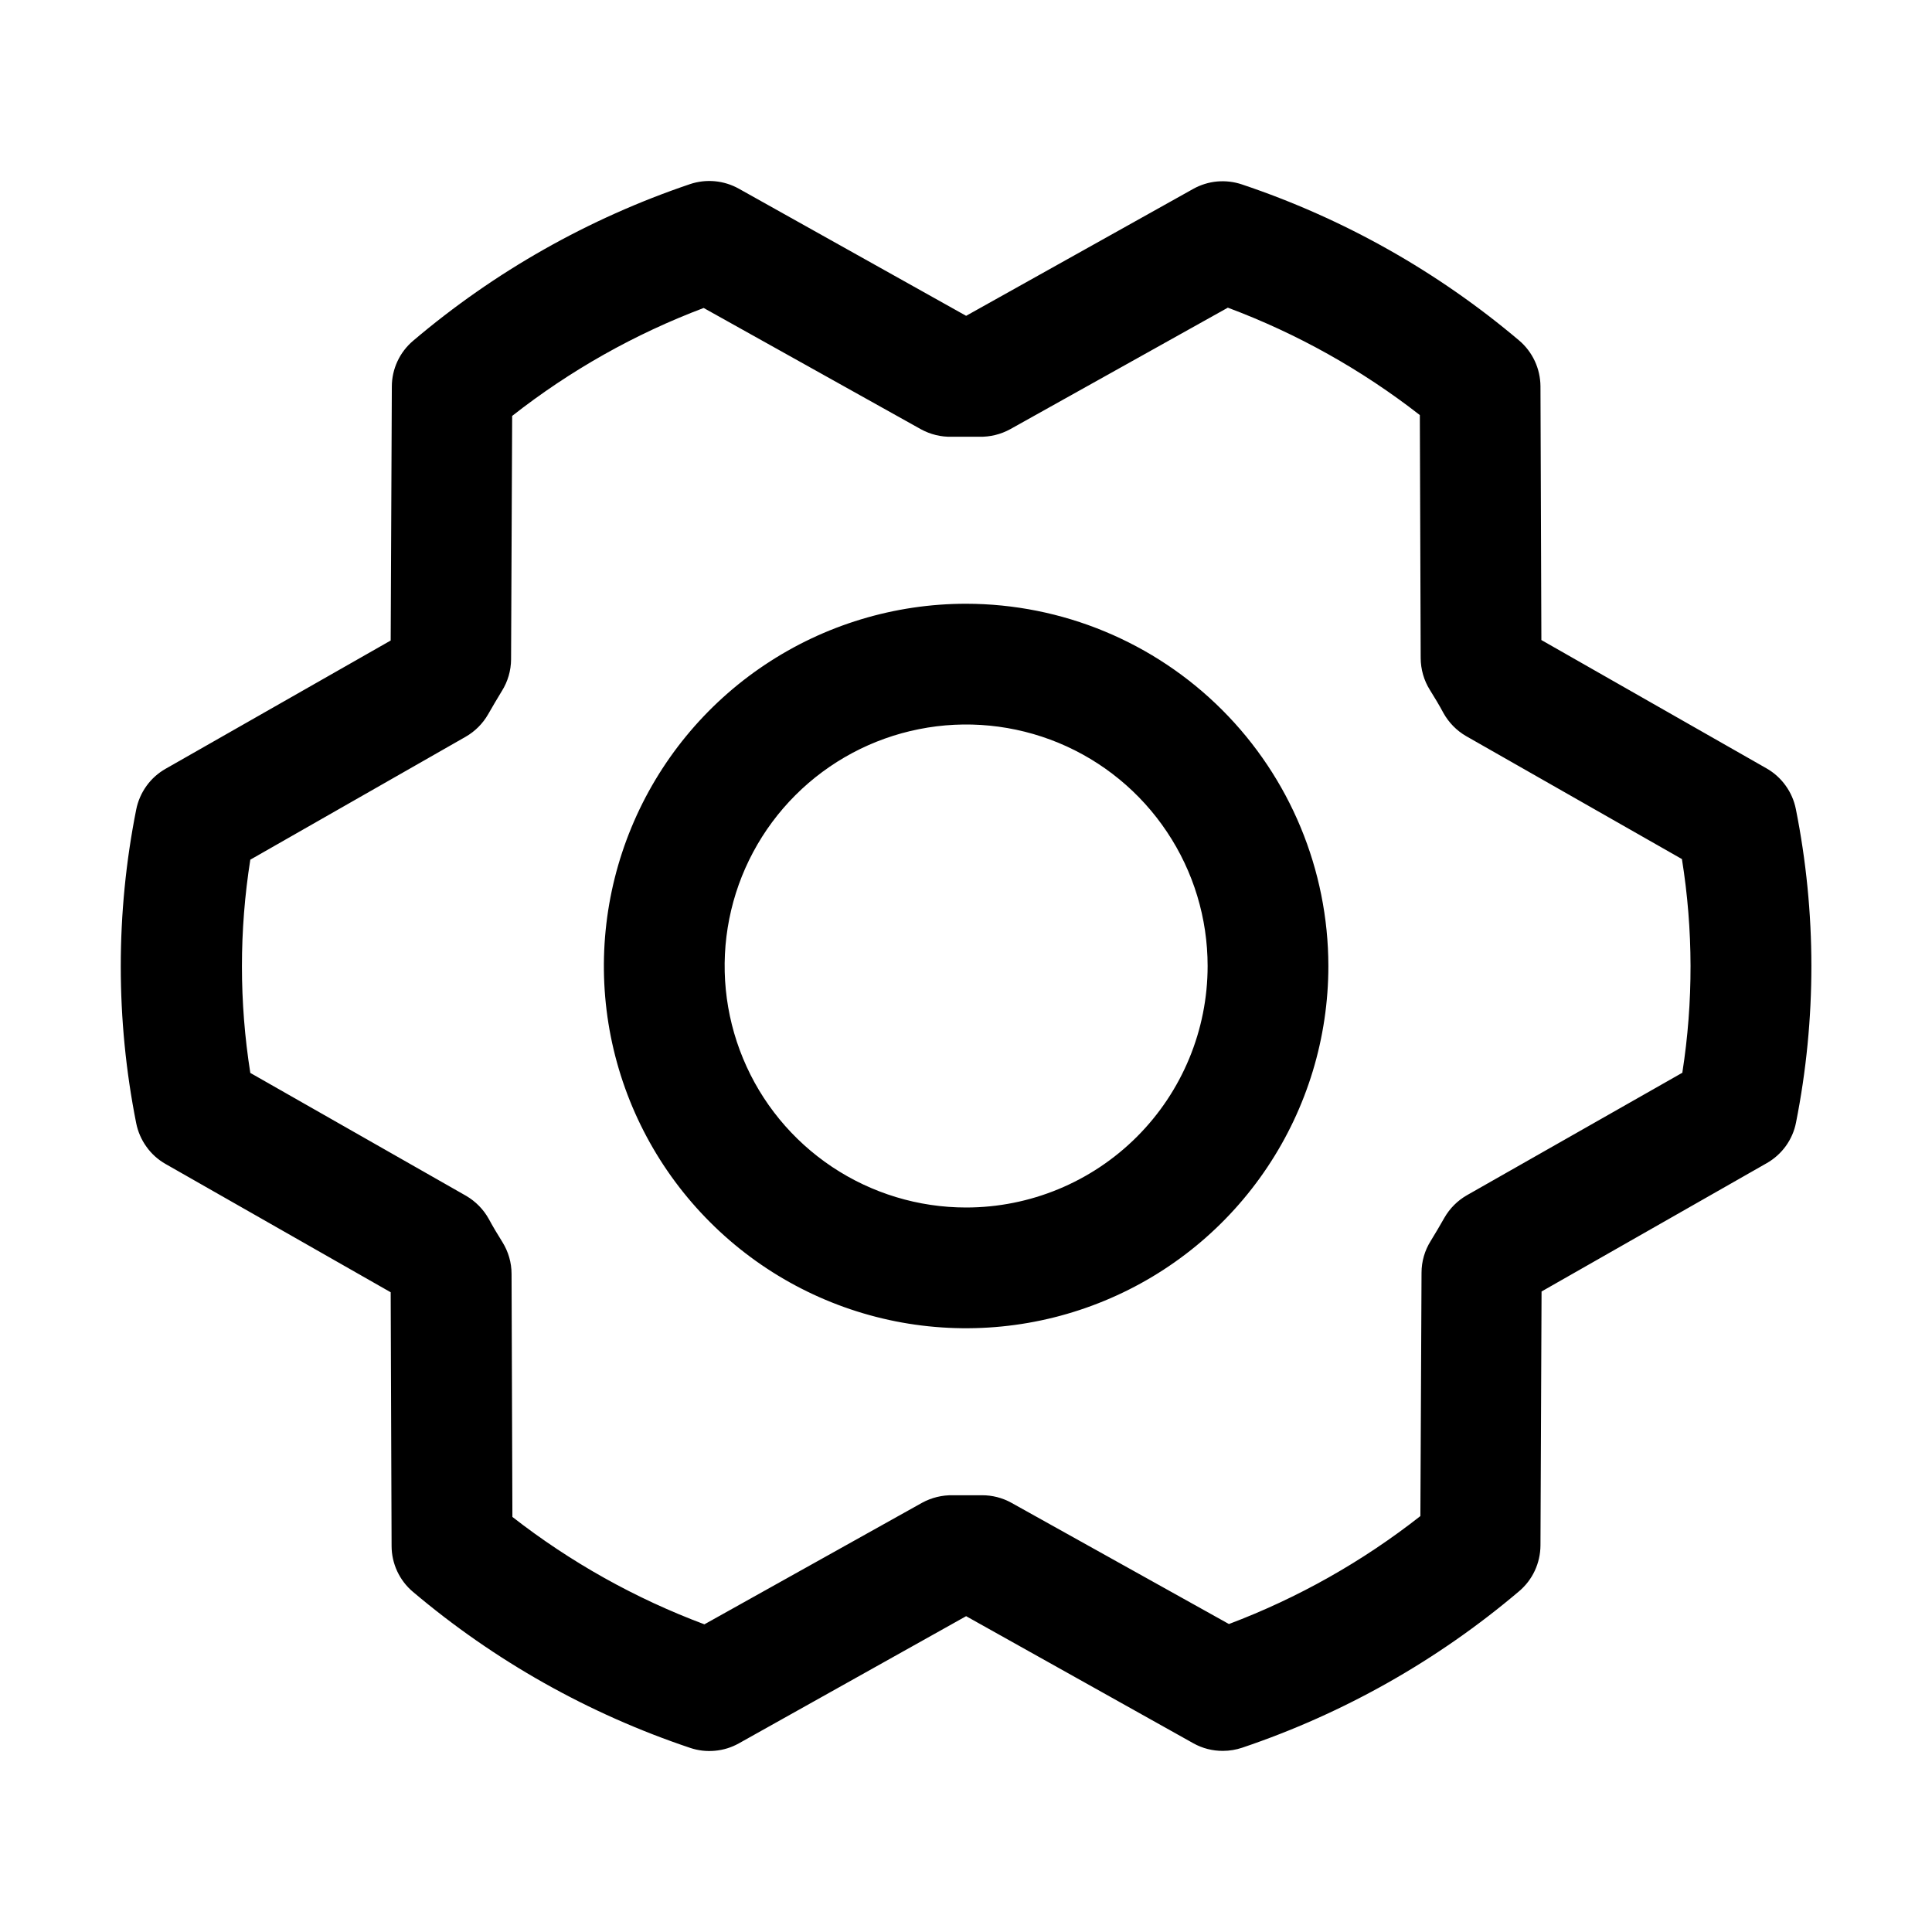 <svg xmlns="http://www.w3.org/2000/svg" fill="none" viewBox="0 0 32 32" height="32" width="32">
<path fill="black" d="M16.002 10C14.816 10 13.655 10.352 12.669 11.011C11.682 11.67 10.913 12.607 10.459 13.704C10.005 14.8 9.886 16.007 10.117 17.17C10.349 18.334 10.92 19.403 11.76 20.242C12.599 21.082 13.668 21.653 14.832 21.885C15.995 22.116 17.202 21.997 18.298 21.543C19.395 21.089 20.332 20.32 20.991 19.333C21.65 18.347 22.002 17.187 22.002 16C22 14.409 21.368 12.884 20.243 11.759C19.118 10.634 17.593 10.002 16.002 10ZM16.002 20C15.211 20 14.438 19.765 13.78 19.326C13.122 18.886 12.609 18.262 12.307 17.531C12.004 16.8 11.925 15.995 12.079 15.22C12.233 14.444 12.614 13.731 13.174 13.171C13.733 12.612 14.446 12.231 15.222 12.077C15.998 11.922 16.802 12.002 17.533 12.304C18.264 12.607 18.889 13.12 19.328 13.778C19.768 14.435 20.002 15.209 20.002 16C20.002 17.061 19.581 18.078 18.831 18.828C18.081 19.578 17.063 20 16.002 20ZM29.745 13.401C29.717 13.26 29.659 13.127 29.575 13.011C29.491 12.894 29.383 12.797 29.258 12.726L25.53 10.601L25.515 6.399C25.514 6.254 25.482 6.111 25.421 5.98C25.36 5.849 25.271 5.732 25.161 5.639C23.808 4.495 22.251 3.618 20.571 3.055C20.439 3.01 20.299 2.994 20.159 3.006C20.02 3.019 19.885 3.061 19.763 3.129L16.002 5.231L12.237 3.125C12.115 3.057 11.98 3.015 11.841 3.002C11.701 2.989 11.561 3.005 11.428 3.05C9.75 3.617 8.194 4.497 6.843 5.644C6.733 5.737 6.644 5.853 6.583 5.984C6.522 6.115 6.49 6.258 6.49 6.402L6.471 10.609L2.742 12.734C2.617 12.805 2.509 12.902 2.426 13.018C2.342 13.135 2.284 13.268 2.256 13.409C1.915 15.123 1.915 16.889 2.256 18.604C2.284 18.744 2.342 18.878 2.426 18.994C2.509 19.111 2.617 19.208 2.742 19.279L6.471 21.404L6.486 25.606C6.486 25.751 6.518 25.894 6.579 26.025C6.64 26.156 6.729 26.273 6.84 26.366C8.192 27.51 9.75 28.387 11.43 28.95C11.562 28.995 11.702 29.011 11.841 28.998C11.98 28.986 12.115 28.944 12.237 28.876L16.002 26.769L19.767 28.875C19.916 28.958 20.084 29.001 20.255 29C20.364 29 20.472 28.982 20.576 28.947C22.254 28.381 23.81 27.502 25.161 26.356C25.271 26.263 25.36 26.147 25.421 26.016C25.482 25.885 25.514 25.742 25.515 25.597L25.533 21.391L29.262 19.266C29.387 19.195 29.495 19.098 29.579 18.982C29.663 18.865 29.721 18.732 29.748 18.591C30.088 16.878 30.087 15.114 29.745 13.401ZM27.87 17.765L24.298 19.796C24.142 19.885 24.012 20.015 23.923 20.171C23.851 20.296 23.775 20.429 23.697 20.554C23.598 20.711 23.545 20.894 23.545 21.08L23.526 25.111C22.566 25.865 21.497 26.468 20.355 26.899L16.752 24.891C16.603 24.808 16.434 24.765 16.263 24.766H16.24C16.088 24.766 15.936 24.766 15.785 24.766C15.606 24.762 15.429 24.805 15.272 24.891L11.667 26.904C10.523 26.476 9.45 25.876 8.487 25.125L8.473 21.1C8.473 20.913 8.42 20.731 8.321 20.572C8.243 20.447 8.167 20.322 8.096 20.19C8.008 20.031 7.878 19.899 7.721 19.807L4.146 17.771C3.961 16.601 3.961 15.409 4.146 14.239L7.711 12.204C7.867 12.115 7.997 11.985 8.086 11.829C8.158 11.704 8.235 11.571 8.312 11.446C8.411 11.289 8.464 11.106 8.465 10.92L8.483 6.889C9.443 6.135 10.513 5.532 11.655 5.101L15.252 7.109C15.409 7.195 15.586 7.239 15.765 7.234C15.916 7.234 16.068 7.234 16.22 7.234C16.399 7.238 16.575 7.195 16.732 7.109L20.337 5.096C21.482 5.524 22.554 6.124 23.517 6.875L23.531 10.9C23.532 11.086 23.584 11.269 23.683 11.427C23.761 11.552 23.837 11.677 23.908 11.81C23.997 11.969 24.126 12.101 24.283 12.192L27.858 14.229C28.046 15.4 28.048 16.593 27.865 17.765H27.87Z"></path>
</svg>

